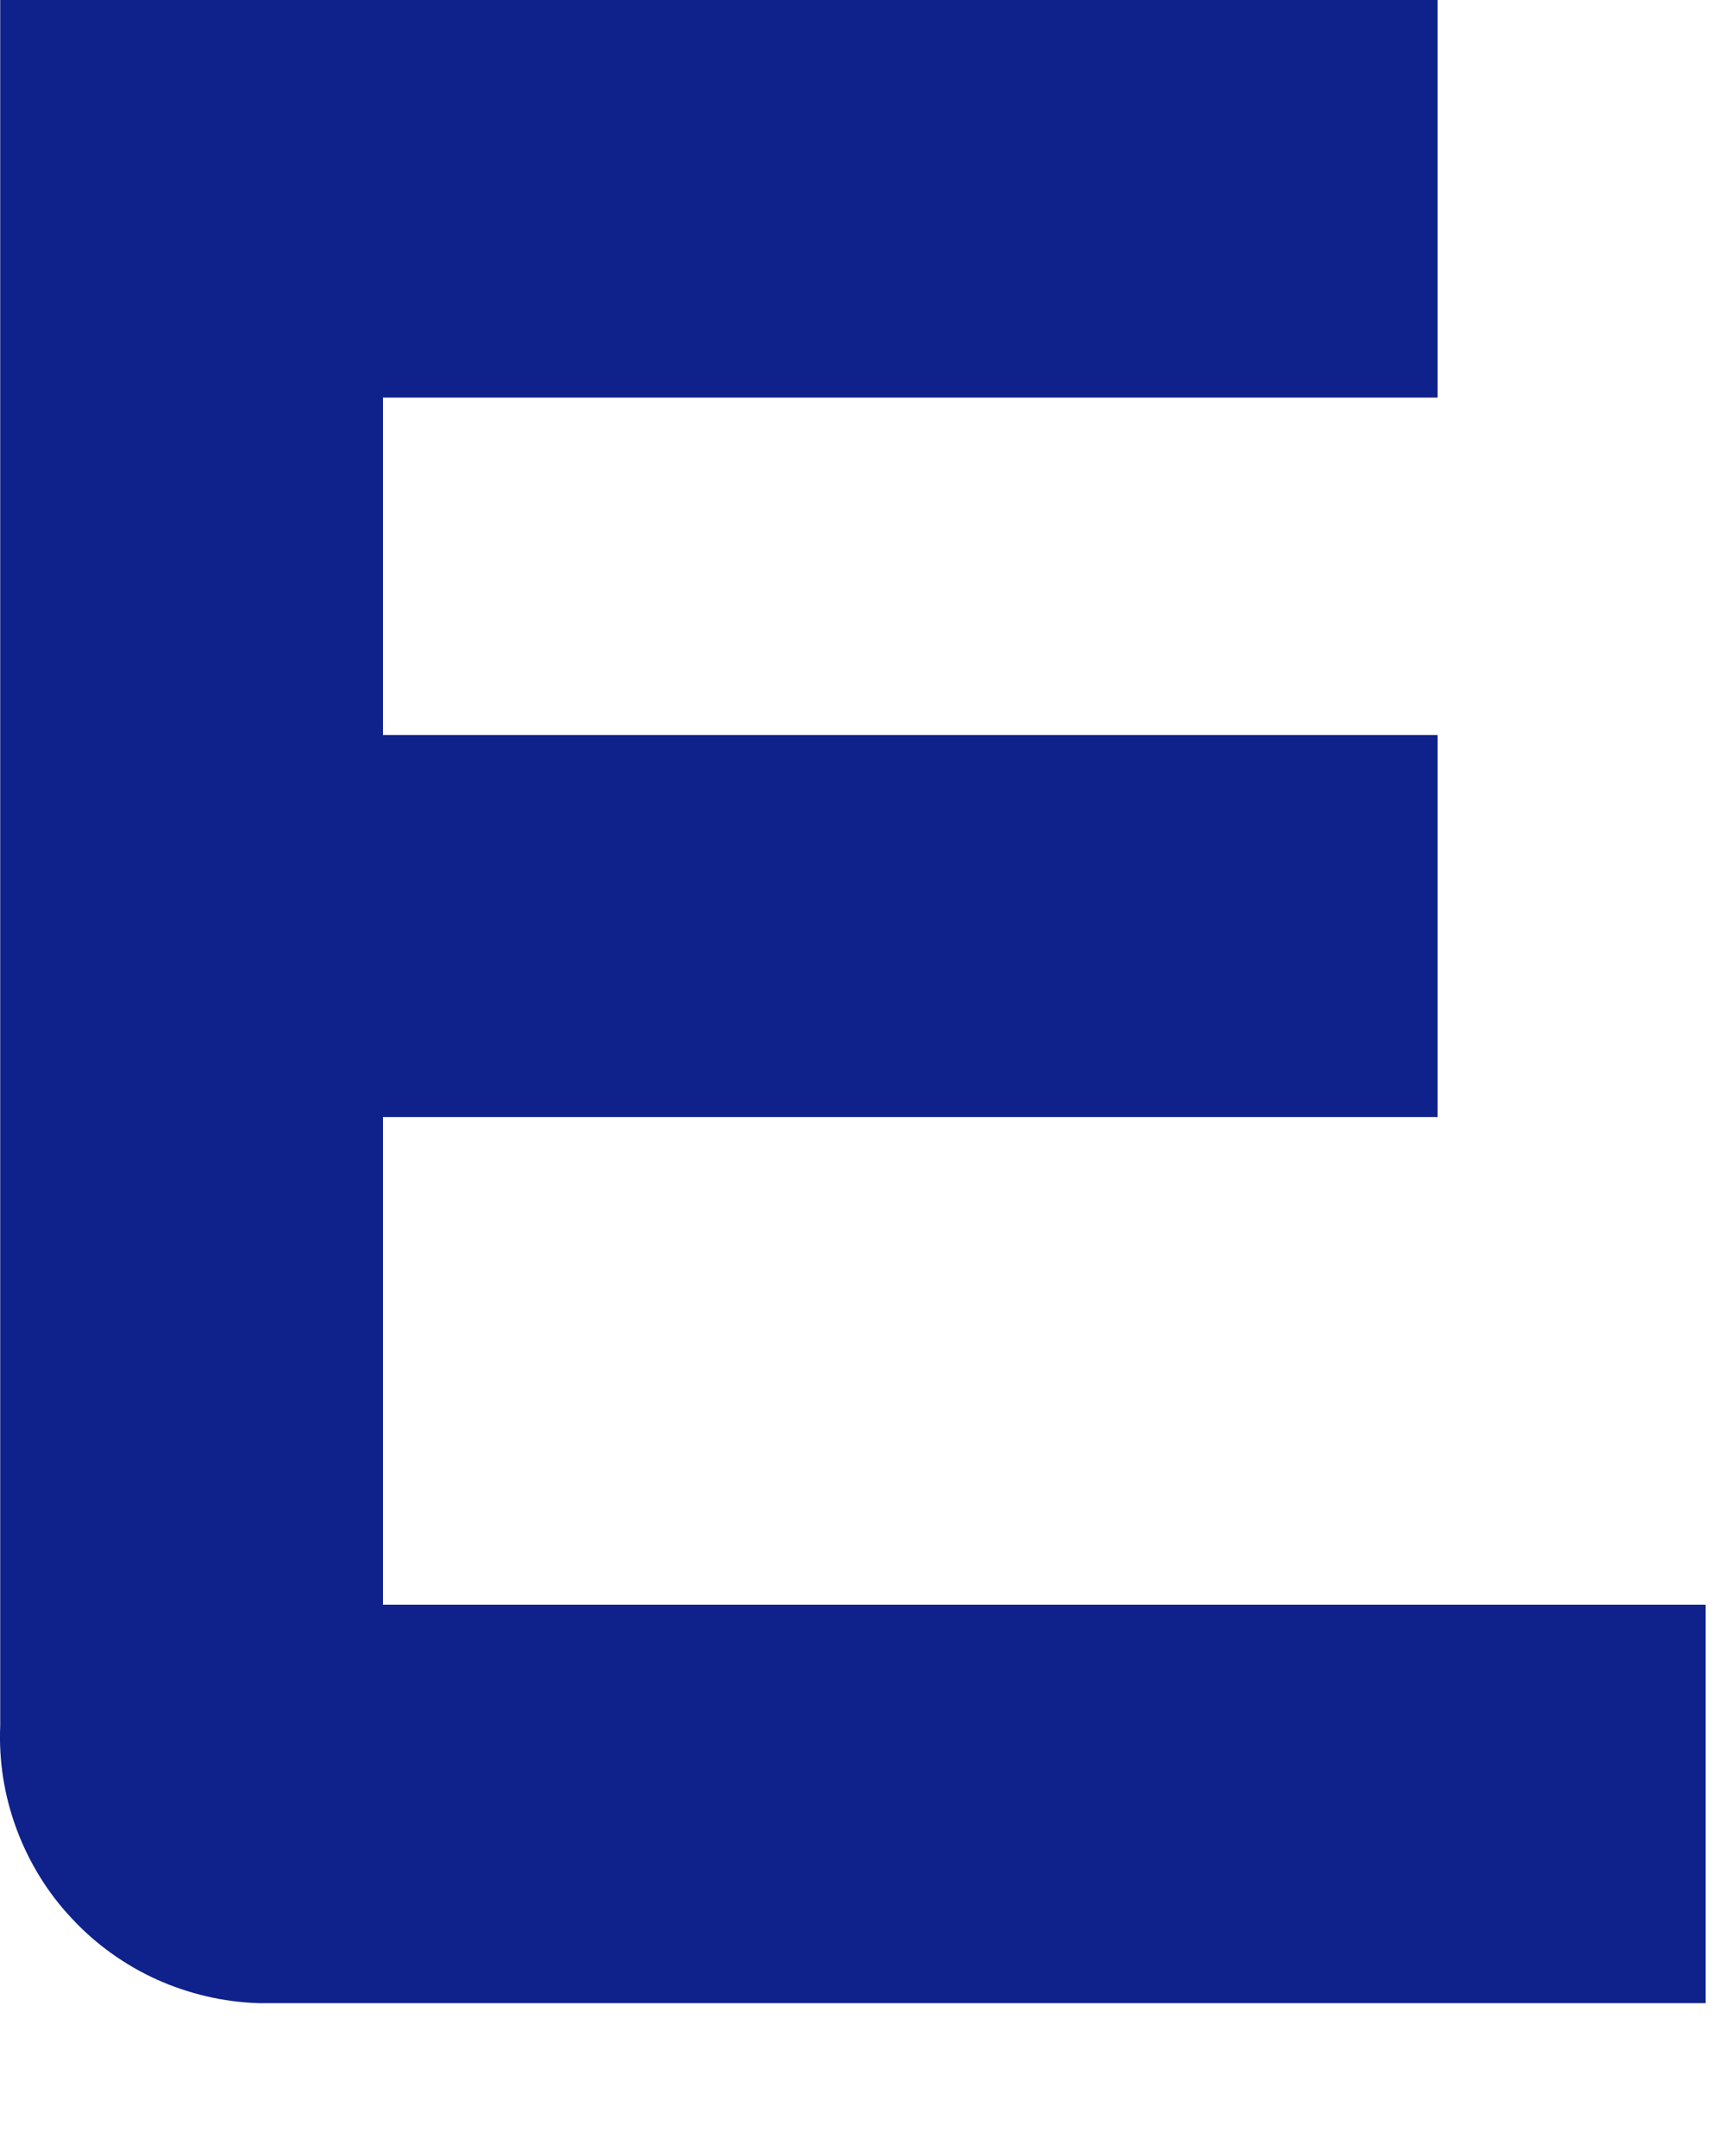 <?xml version="1.0" encoding="utf-8"?>
<svg xmlns="http://www.w3.org/2000/svg" fill="none" height="100%" overflow="visible" preserveAspectRatio="none" style="display: block;" viewBox="0 0 8 10" width="100%">
<path d="M1.776 5.181H6.667V3.409H1.776V1.844H6.667V0H0.001V8.005C-0.006 8.168 0.02 8.331 0.077 8.484C0.134 8.637 0.22 8.778 0.332 8.897C0.443 9.017 0.577 9.113 0.726 9.181C0.875 9.248 1.036 9.286 1.199 9.291H7.91V7.443H1.776V5.181Z" fill="#0F218B" id="Vector"/>
</svg>